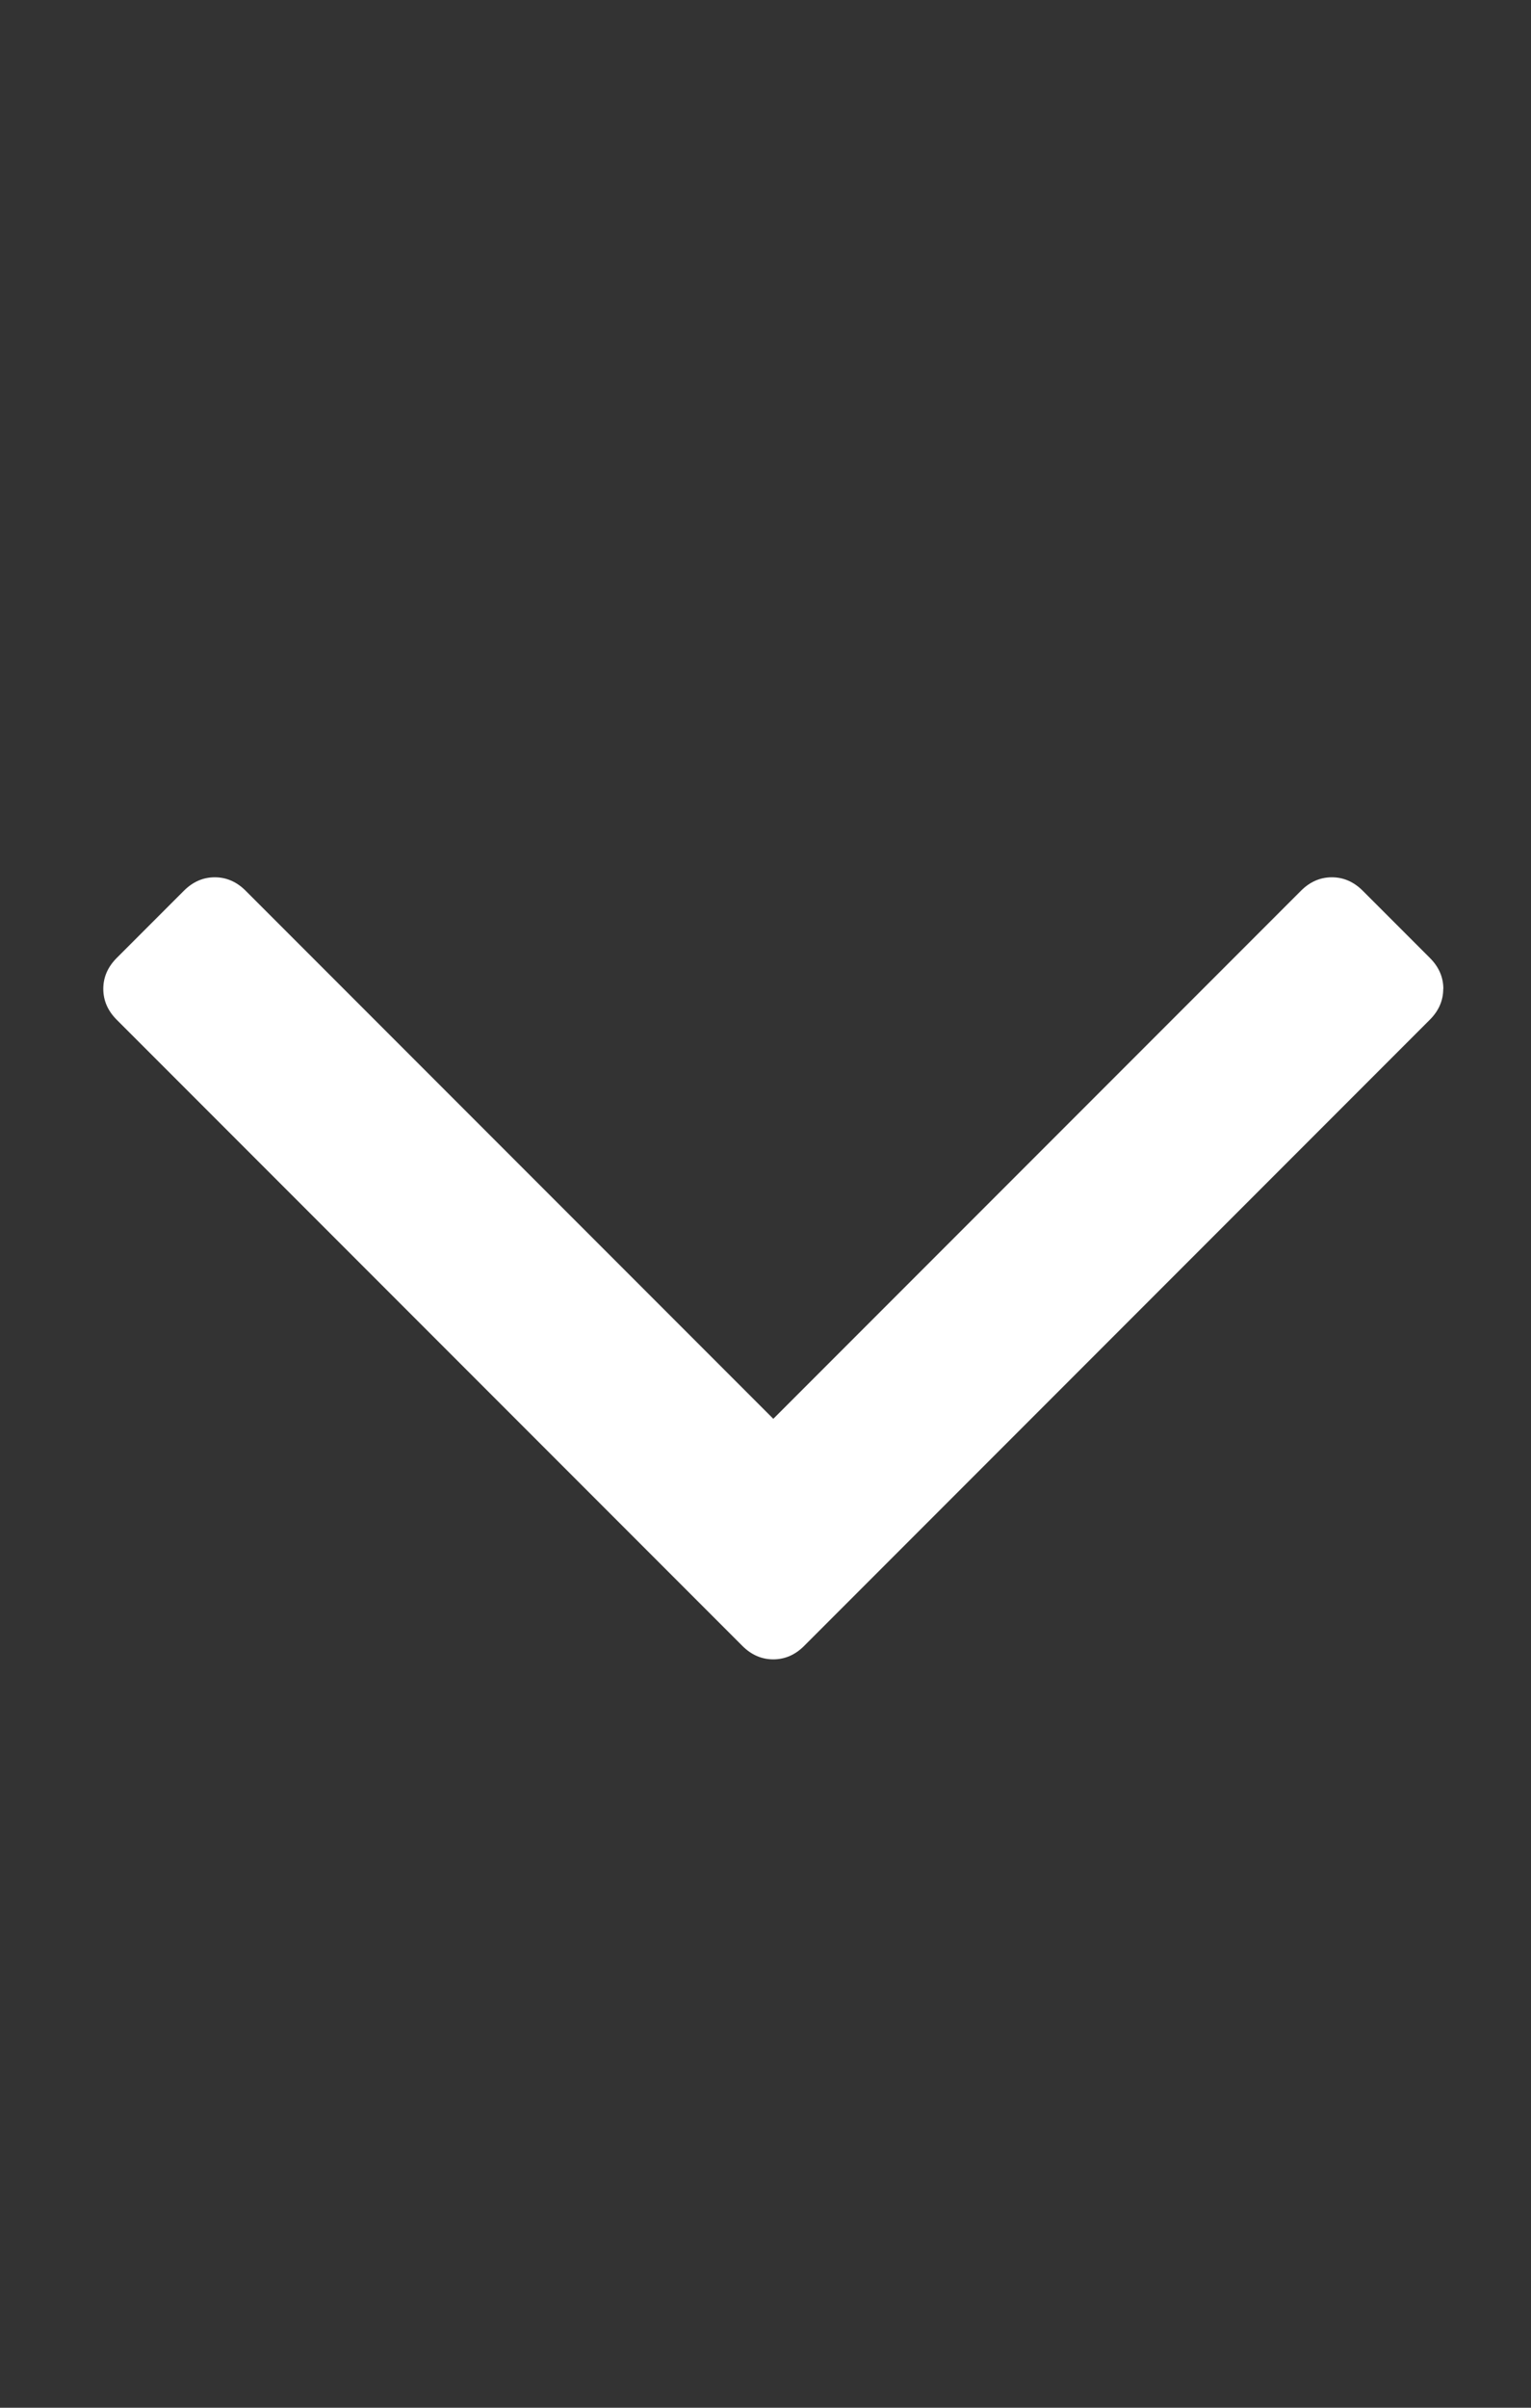 <?xml version="1.0" encoding="utf-8"?>
<!-- Generated by IcoMoon.io -->
<!DOCTYPE svg PUBLIC "-//W3C//DTD SVG 1.1//EN" "http://www.w3.org/Graphics/SVG/1.1/DTD/svg11.dtd">
<svg version="1.1" xmlns="http://www.w3.org/2000/svg" xmlns:xlink="http://www.w3.org/1999/xlink" width="28" height="44" viewBox="0 0 28 44">
<rect x="0" y="0" width="28" height="44" fill="#333333" stroke="none"/>
<path fill="#FFFFFF" d="M26.395 18.071q0 0.319-0.246 0.565l-11.442 11.442q-0.246 0.246-0.565 0.246t-0.565-0.246l-11.442-11.442q-0.246-0.246-0.246-0.565t0.246-0.565l1.228-1.228q0.246-0.246 0.565-0.246t0.565 0.246l9.65 9.65 9.65-9.65q0.246-0.246 0.565-0.246t0.565 0.246l1.228 1.228q0.246 0.246 0.246 0.565z"></path>
</svg>
